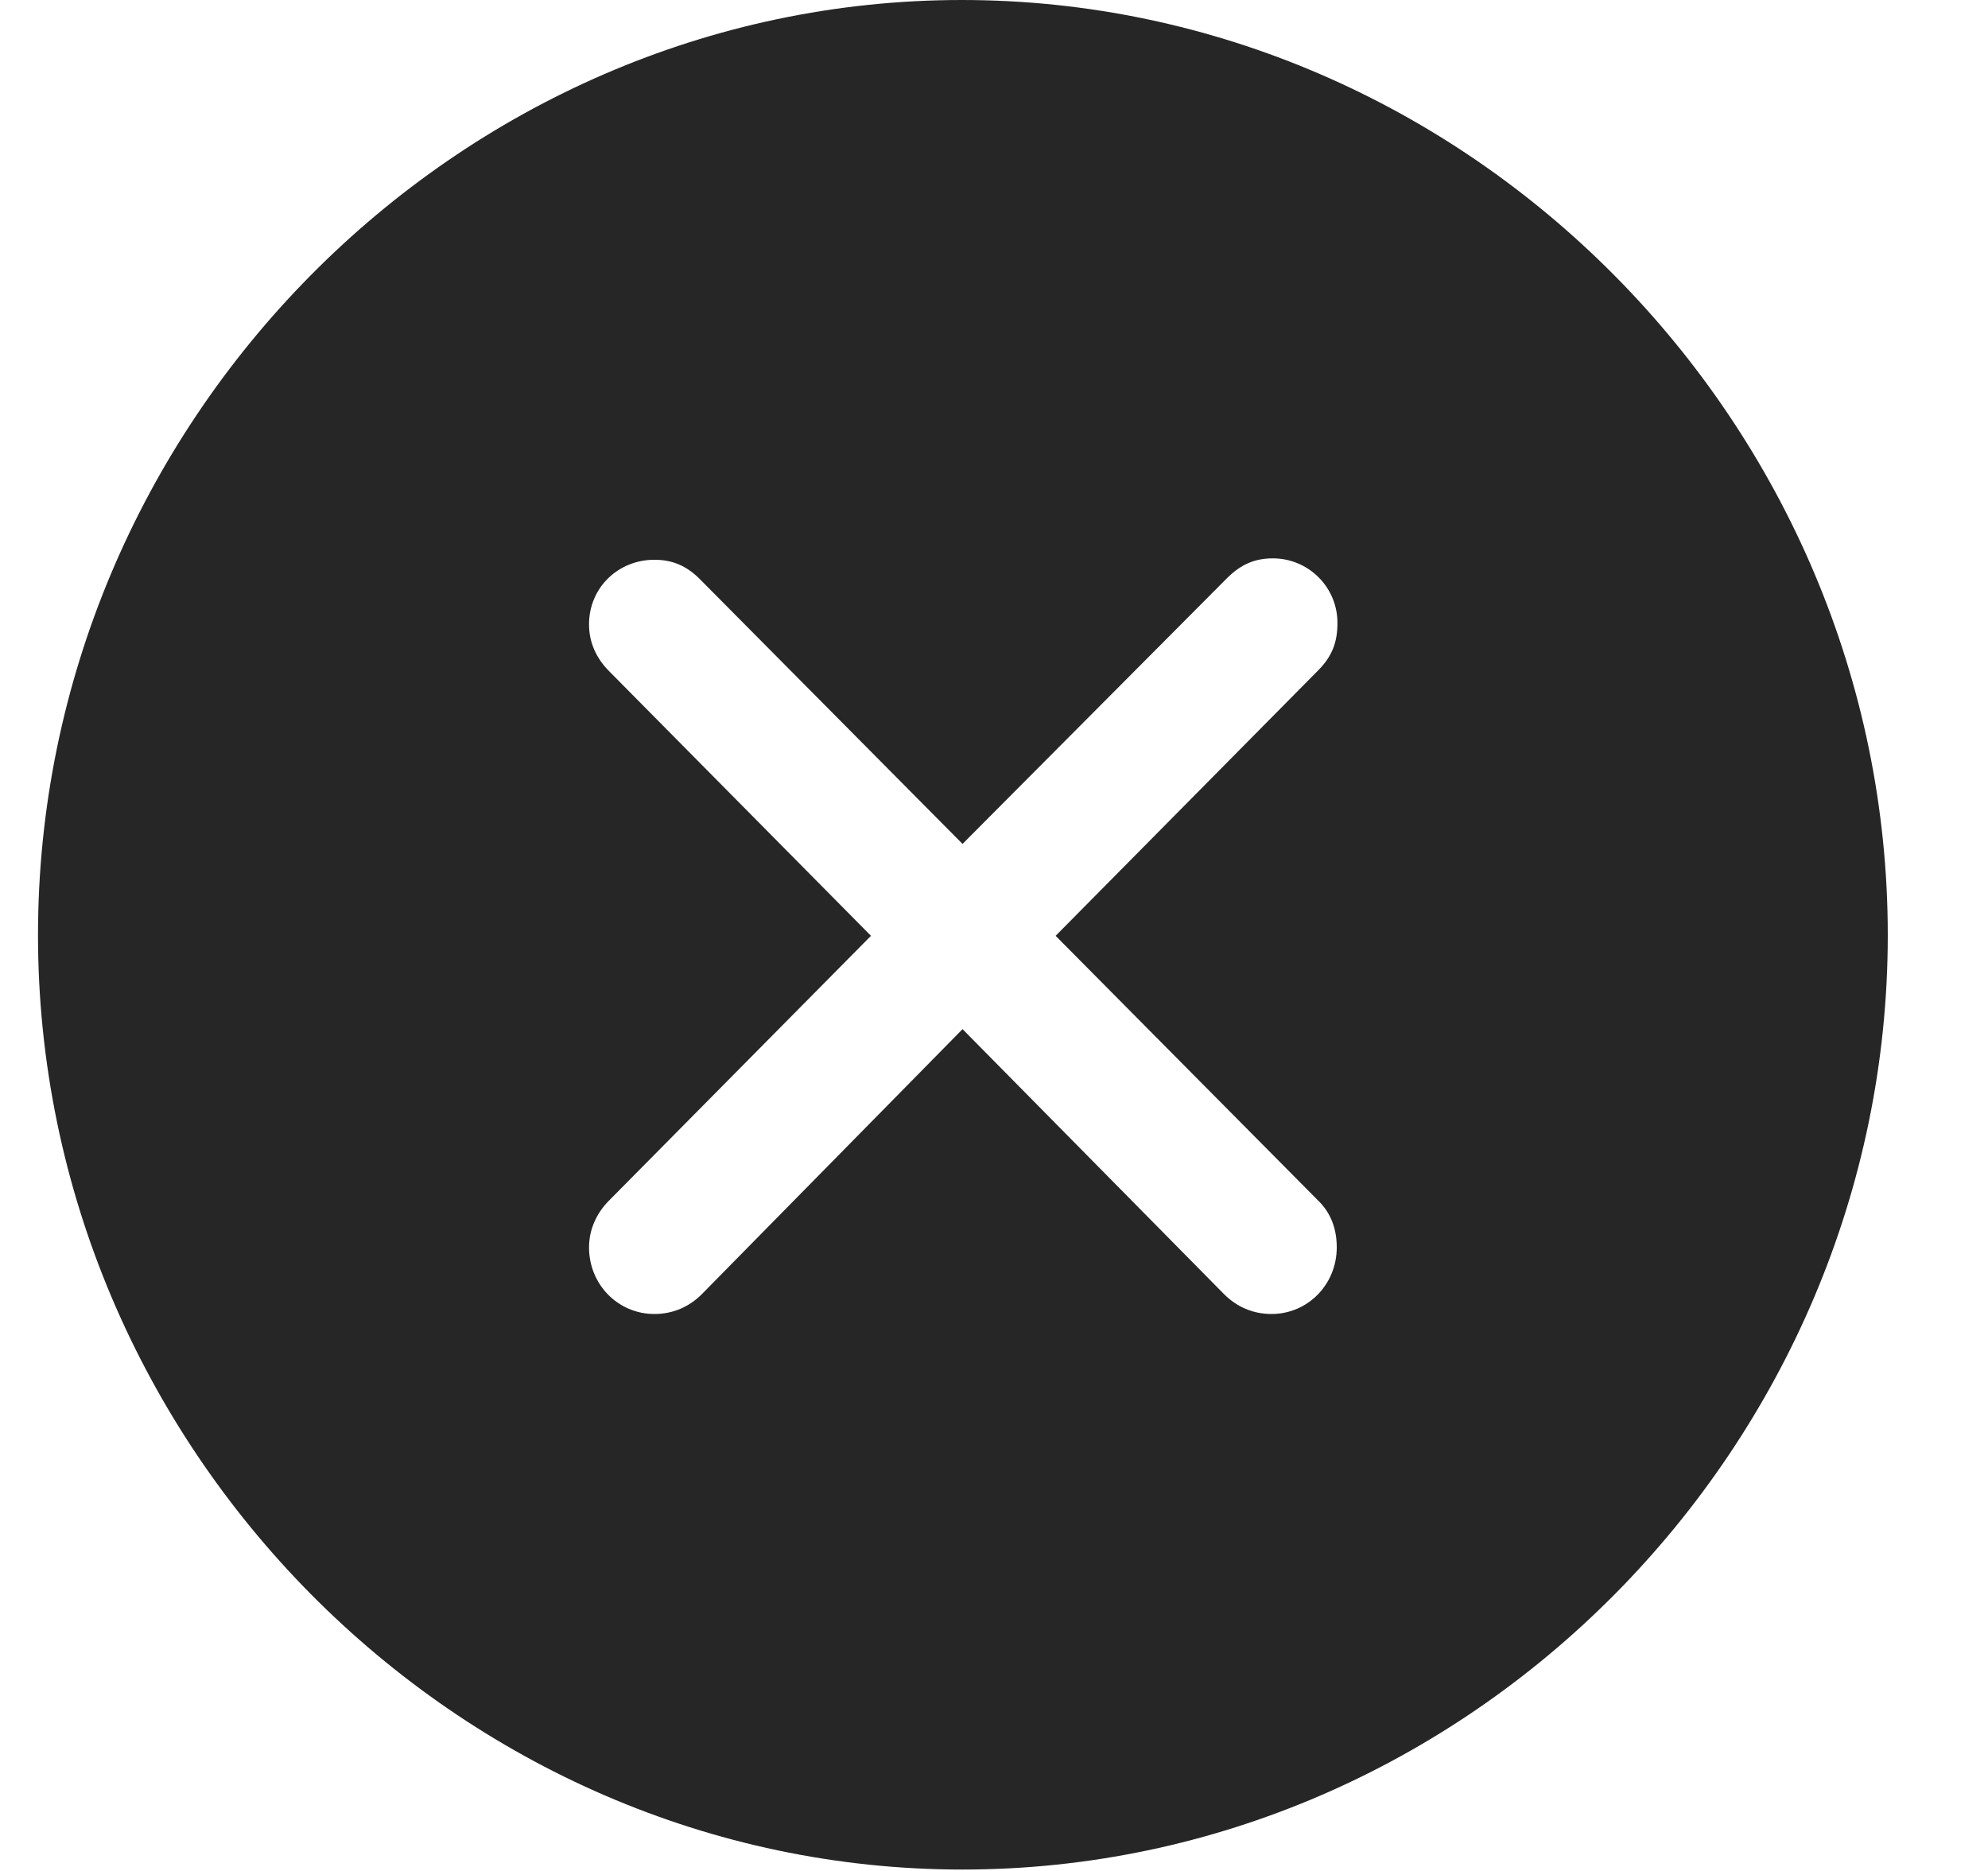 <svg width="17" height="16" viewBox="0 0 17 16" fill="none" xmlns="http://www.w3.org/2000/svg">
<g clip-path="url(#clip0_32_1546)">
<path d="M16.143 7.997C16.143 12.367 12.561 15.988 8.231 15.988C3.908 15.988 0.325 12.367 0.325 7.997C0.325 3.621 3.902 0 8.225 0C12.555 0 16.143 3.621 16.143 7.997ZM10.49 4.947L8.231 7.217L5.985 4.953C5.875 4.842 5.754 4.787 5.596 4.787C5.286 4.787 5.037 5.026 5.037 5.339C5.037 5.493 5.098 5.628 5.207 5.738L7.448 8.003L5.207 10.268C5.098 10.378 5.037 10.519 5.037 10.667C5.037 10.986 5.286 11.237 5.596 11.237C5.754 11.237 5.894 11.176 6.003 11.066L8.231 8.801L10.466 11.066C10.575 11.176 10.715 11.237 10.873 11.237C11.182 11.237 11.431 10.986 11.431 10.667C11.431 10.513 11.383 10.372 11.267 10.262L9.027 8.003L11.273 5.732C11.395 5.609 11.437 5.487 11.437 5.327C11.437 5.02 11.188 4.775 10.885 4.775C10.733 4.775 10.612 4.824 10.49 4.947Z" fill="black" fill-opacity="0.85"/>
</g>
<defs>
<clipPath id="clip0_32_1546">
<rect width="16" height="16" fill="white" transform="translate(0.325)"/>
</clipPath>
</defs>
</svg>
